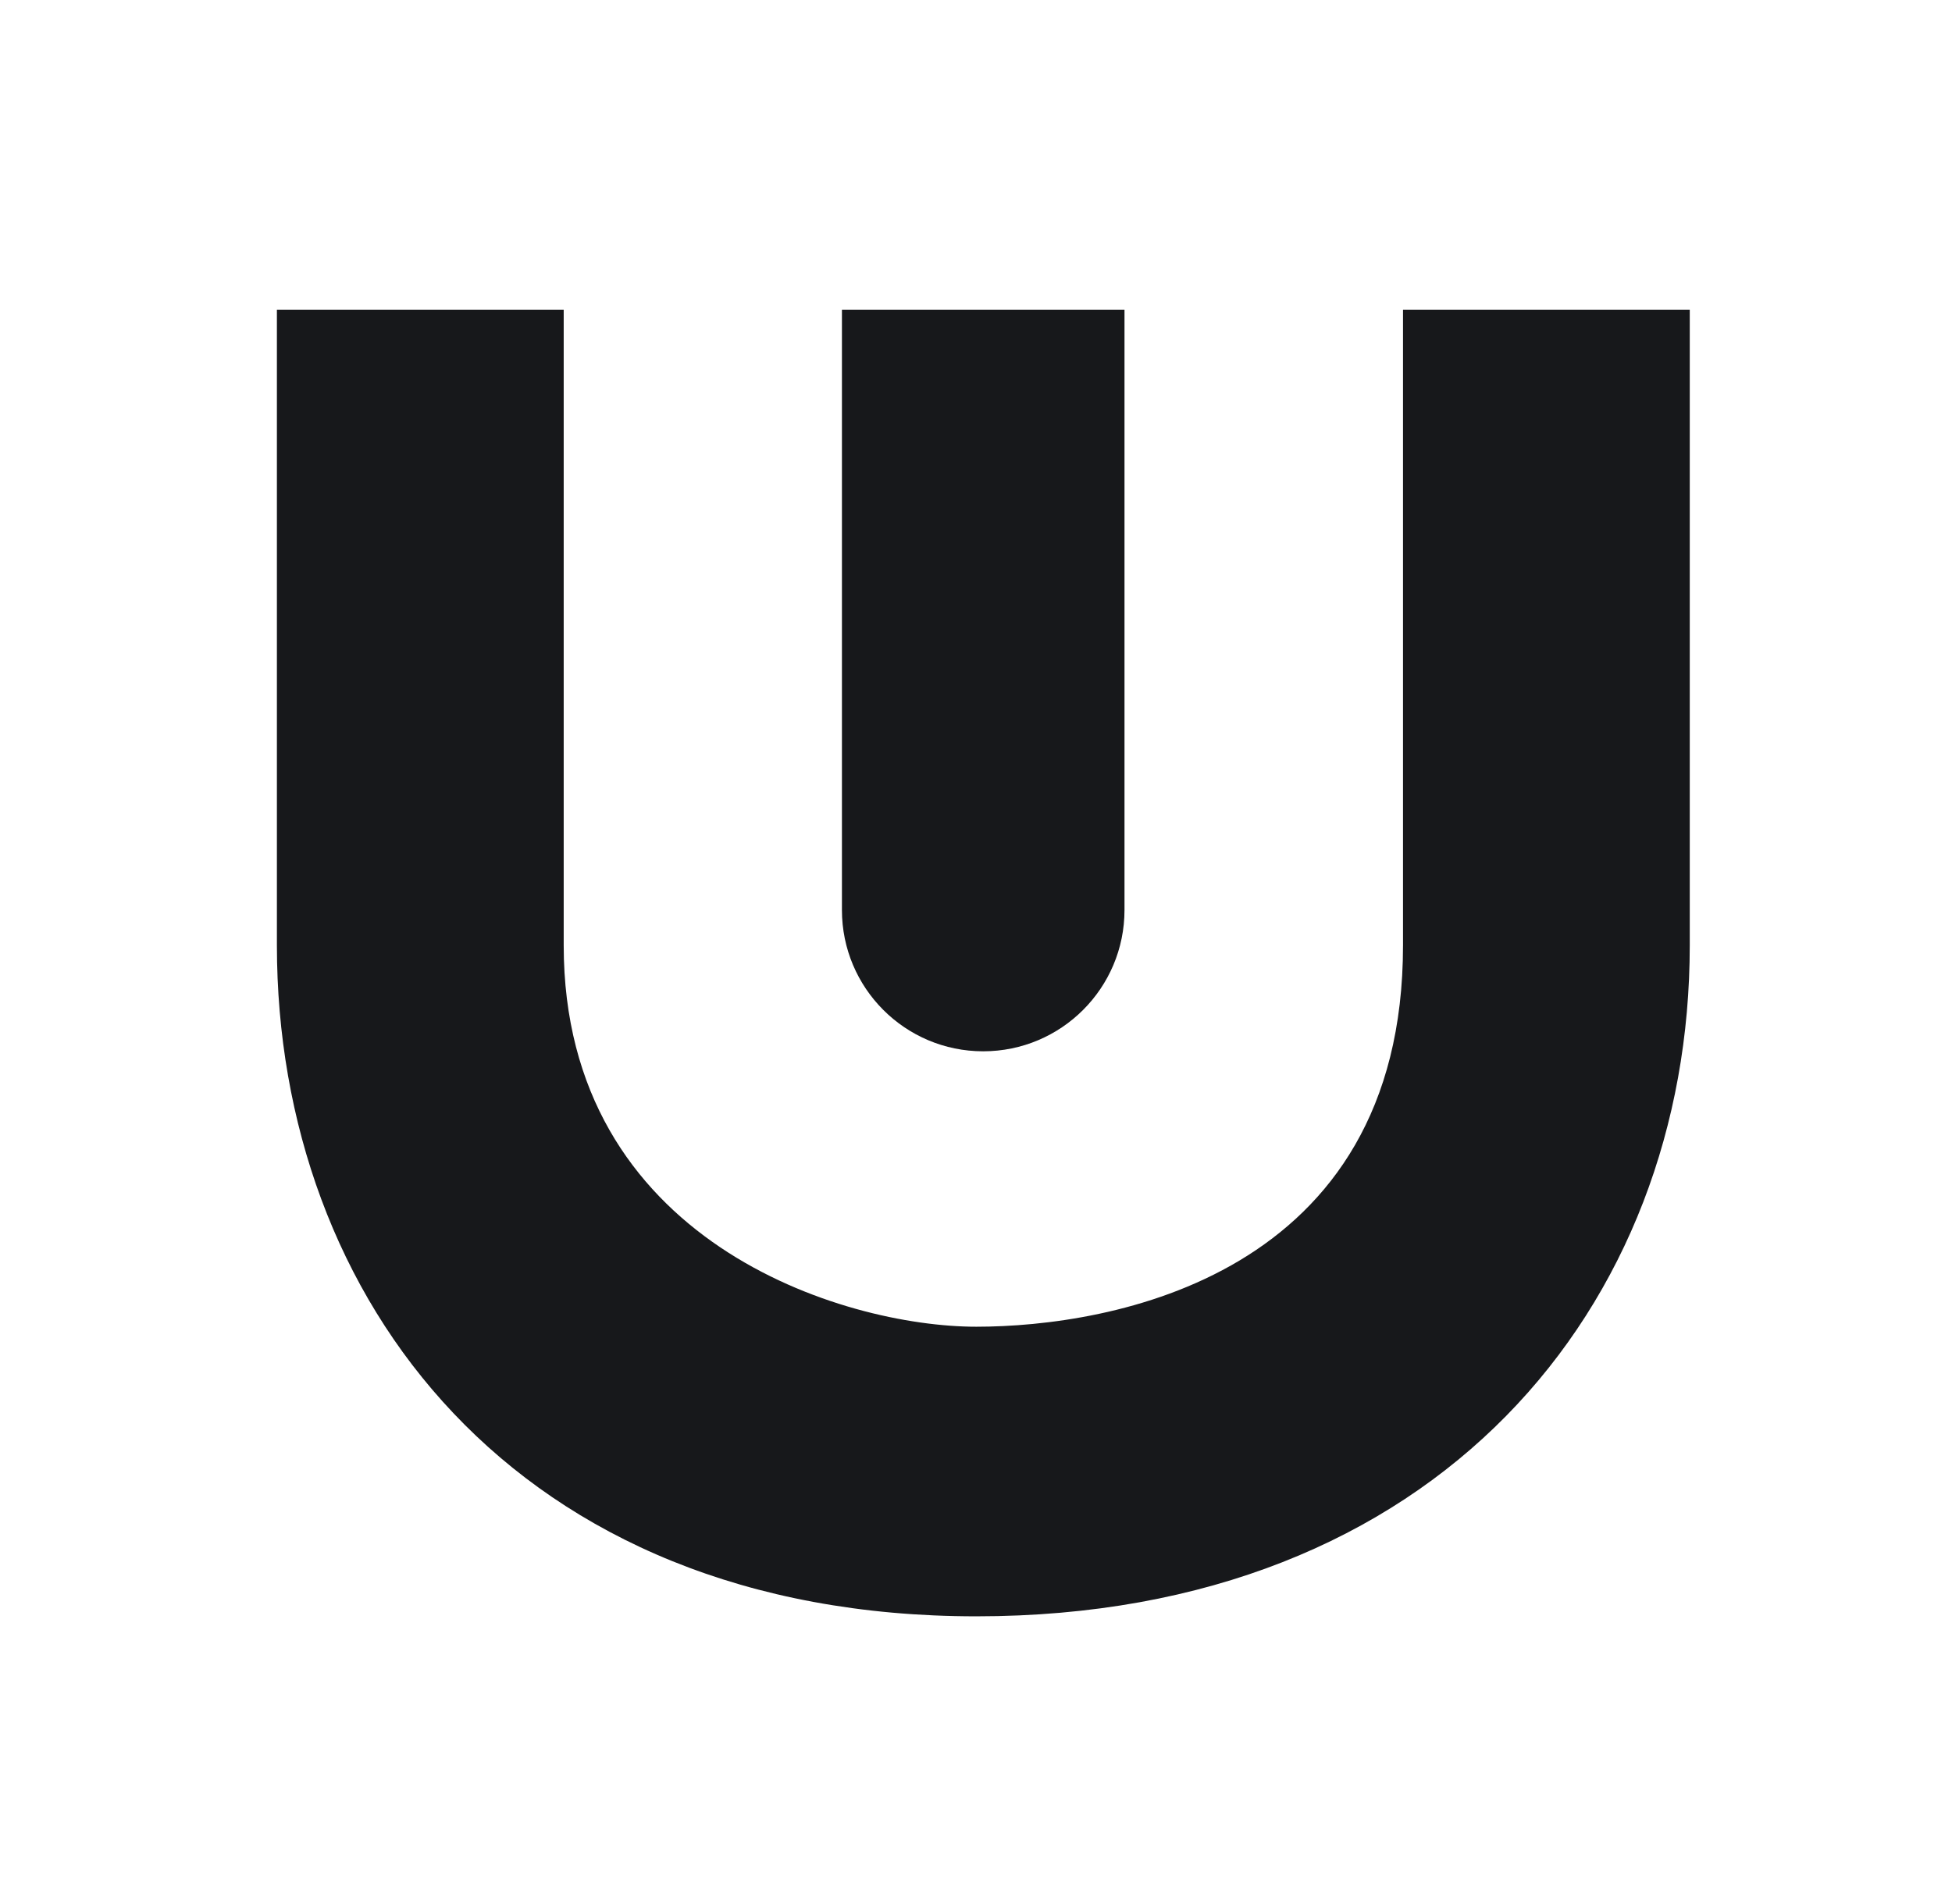 <svg width="41" height="40" viewBox="0 0 41 40" fill="none" xmlns="http://www.w3.org/2000/svg">
<path d="M5.816 6.506H11.84V19.86C11.84 26.092 17.716 27.872 20.507 27.872C23.299 27.872 29.469 26.834 29.469 19.86V6.506H35.492V19.86C35.492 27.427 30.203 33.956 20.507 33.956C10.811 33.956 5.816 27.279 5.816 19.86V6.506Z" fill="#17181B"/>
<path d="M17.684 6.506H23.619V19.118C23.619 20.757 22.29 22.086 20.651 22.086C19.012 22.086 17.684 20.757 17.684 19.118V6.506Z" fill="#17181B"/>
</svg>
